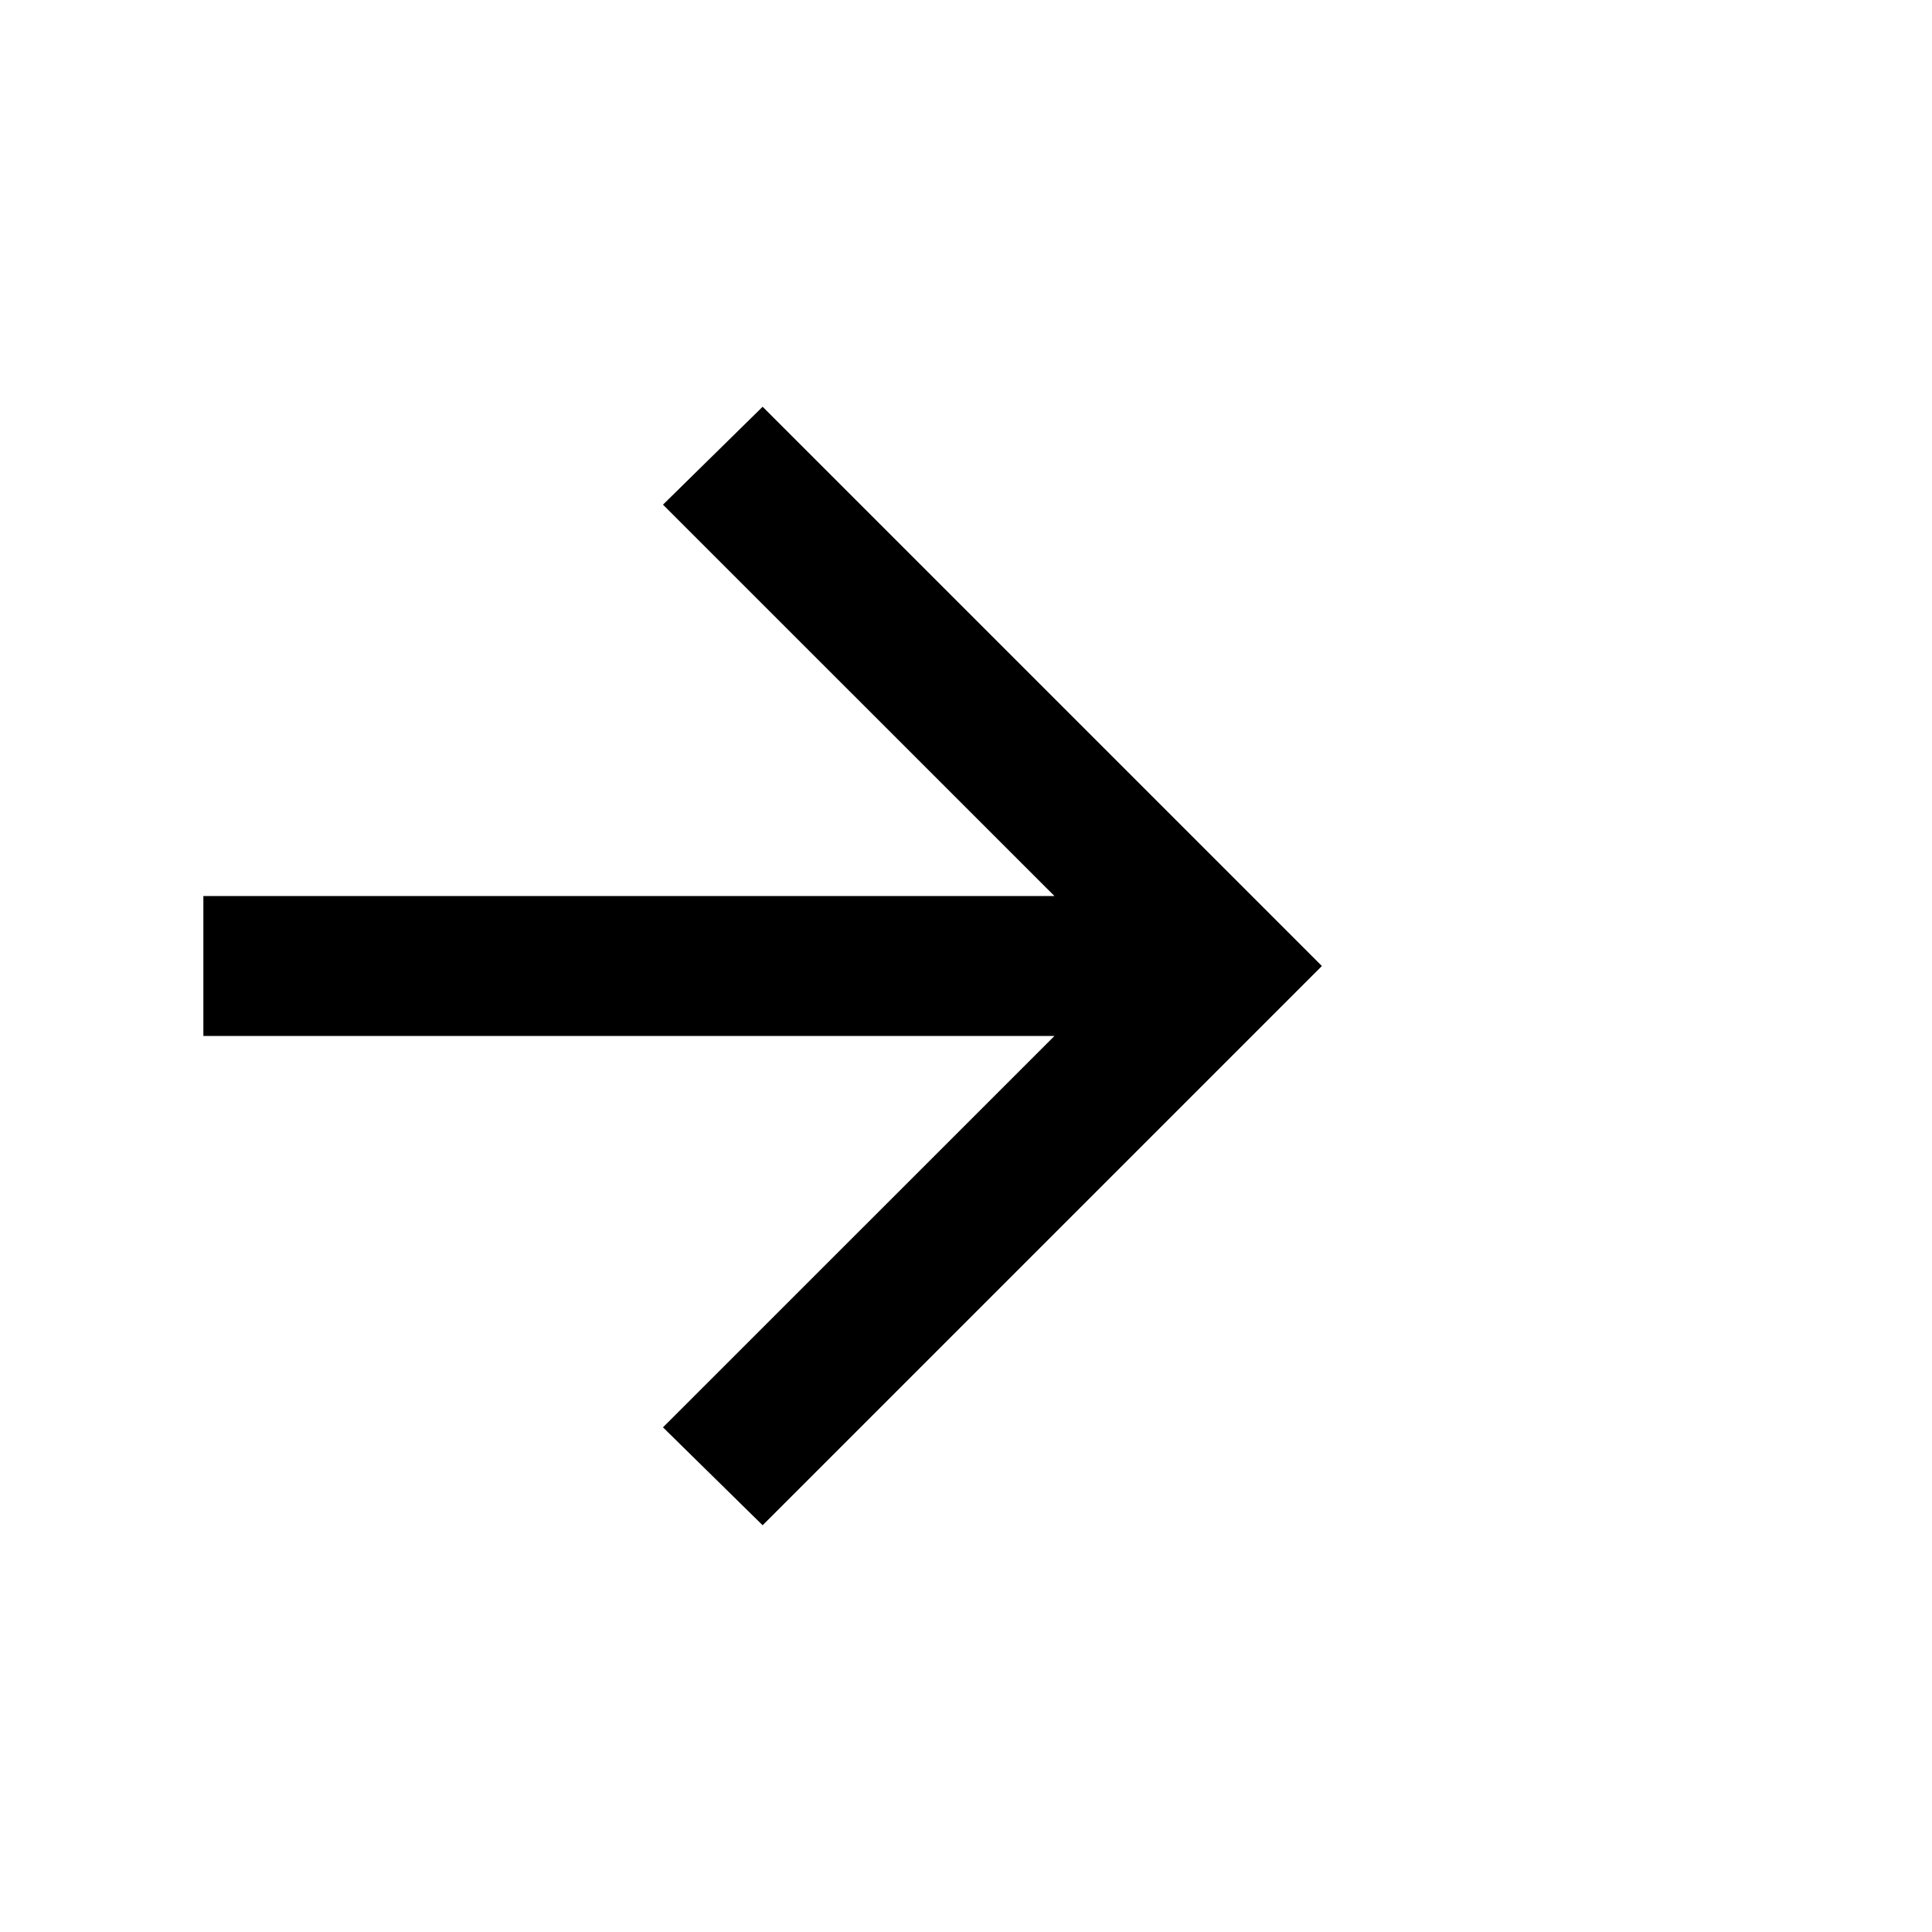 <svg width="19" height="19" viewBox="0 0 19 19" fill="none" xmlns="http://www.w3.org/2000/svg">
<mask id="mask0_28_4353" style="mask-type:alpha" maskUnits="userSpaceOnUse" x="0" y="0" width="19" height="19">
<rect width="19" height="19" fill="#D9D9D9"/>
</mask>
<g mask="url(#mask0_28_4353)">
<path d="M10.37 10.188H2V8.812H10.37L6.52 4.963L7.5 4L13 9.5L7.5 15L6.52 14.037L10.37 10.188Z" fill="black"/>
</g>
</svg>
